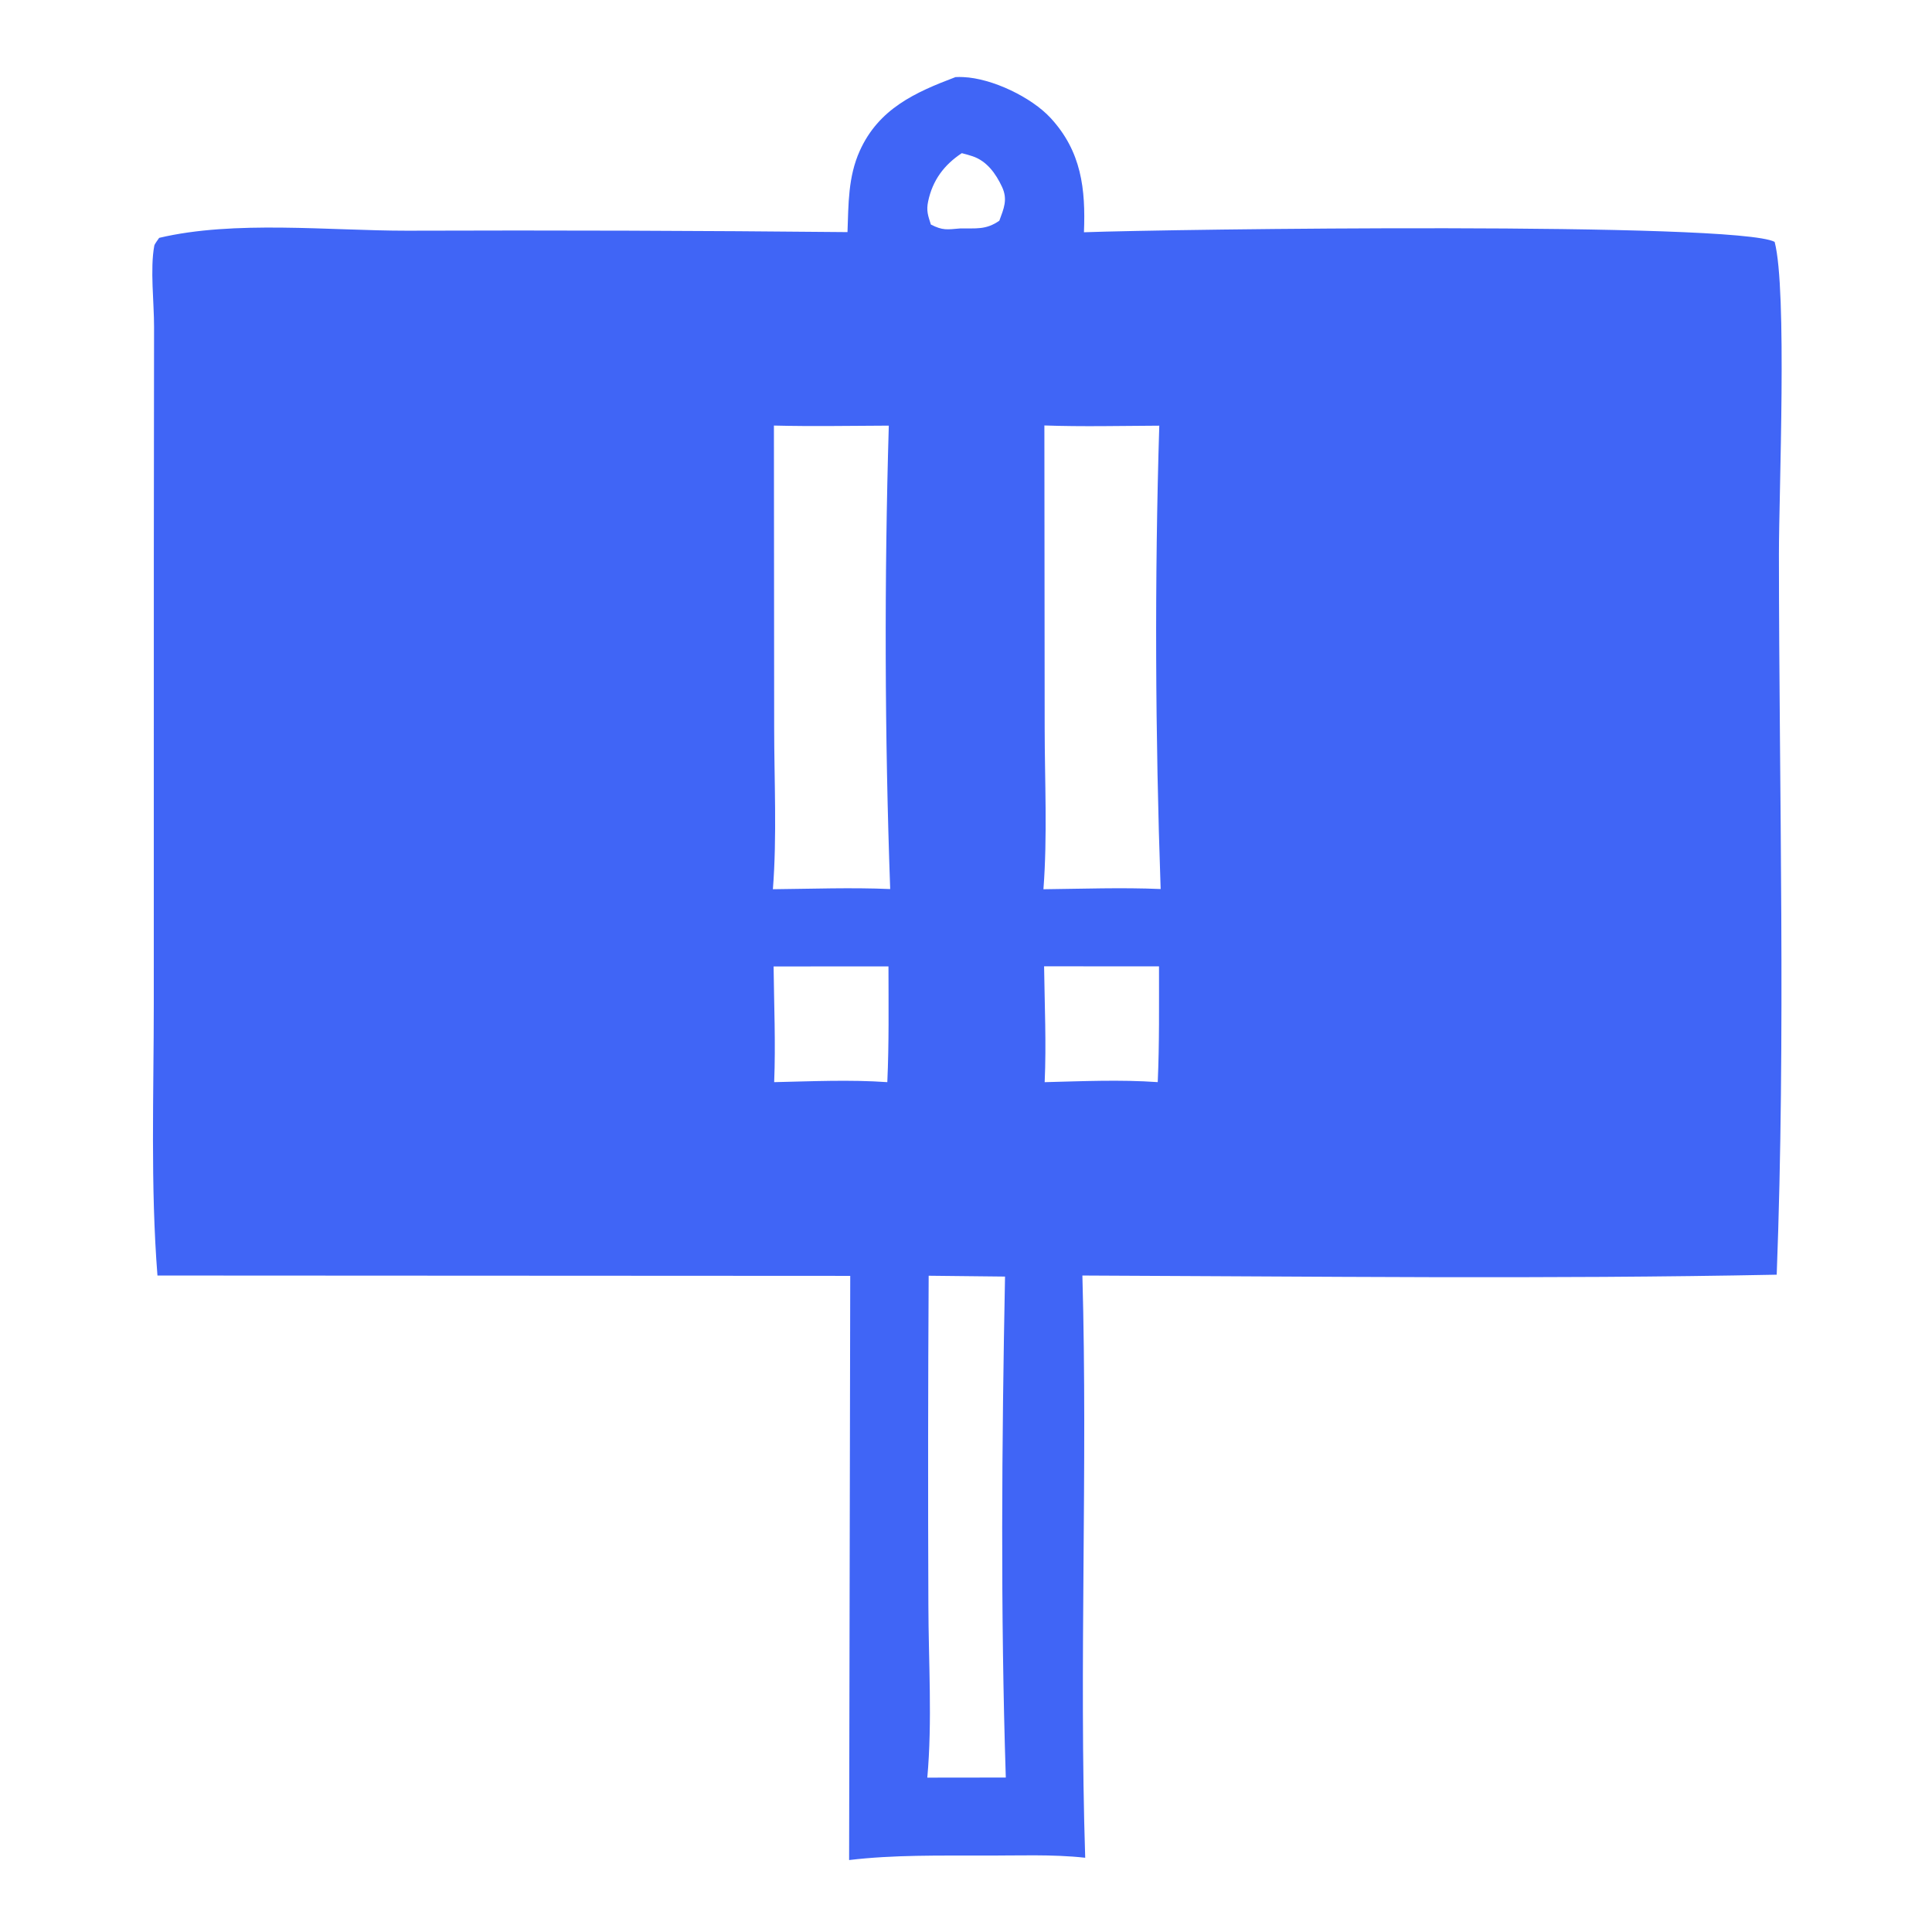 <?xml version="1.0" encoding="UTF-8"?> <svg xmlns="http://www.w3.org/2000/svg" width="100" height="100" viewBox="0 0 100 100" fill="none"><path d="M49.456 3.991C49.59 3.983 49.723 3.983 49.856 3.99C51.355 4.054 53.389 5.034 54.38 6.108C55.979 7.842 56.195 9.787 56.105 12.022C60.54 11.857 89.853 11.468 91.855 12.519C92.513 15.008 92.075 25.526 92.077 28.694C92.084 41.09 92.434 53.594 91.962 65.978C79.995 66.216 67.994 66.066 56.024 66.021C56.306 76.056 55.848 86.12 56.17 96.157C54.456 95.966 52.664 96.052 50.938 96.042C48.61 96.05 46.265 95.999 43.95 96.276L44.008 66.039L8.15 66.021C7.784 61.368 7.961 56.605 7.96 51.938L7.962 28.65L7.974 16.919C7.977 15.662 7.762 13.925 7.986 12.717C8.004 12.622 8.18 12.405 8.238 12.312C12.117 11.391 17.063 11.943 21.059 11.941C28.662 11.915 36.264 11.939 43.866 12.014C43.92 10.562 43.893 9.157 44.502 7.806C45.484 5.63 47.361 4.782 49.456 3.991ZM40.058 22.027L40.071 37.666C40.072 40.427 40.219 43.274 40.005 46.026C42.023 46.007 44.059 45.93 46.076 46.017C45.791 38.084 45.77 29.965 46.004 22.031C44.024 22.038 42.038 22.077 40.058 22.027ZM54.057 22.022L54.072 37.664C54.074 40.427 54.219 43.274 54.008 46.027C56.026 46.005 58.059 45.93 60.075 46.016C59.797 38.086 59.76 29.964 60.004 22.033C58.024 22.042 56.035 22.091 54.057 22.022ZM48.068 66.032C48.035 71.715 48.03 77.397 48.053 83.08C48.059 86.01 48.261 89.098 47.997 92.01L52.06 92.005C51.783 83.398 51.853 74.686 52.02 66.075L48.068 66.032ZM40.041 50.023C40.064 52.013 40.151 54.024 40.071 56.012C42.019 55.969 43.981 55.876 45.927 56.012C46.018 54.018 45.989 52.018 45.987 50.022L40.041 50.023ZM54.042 50.016C54.069 52.008 54.161 54.023 54.072 56.013C56.02 55.964 57.978 55.874 59.924 56.011C60.013 54.017 59.988 52.016 59.99 50.02L54.042 50.016ZM49.782 7.928C48.867 8.532 48.273 9.327 48.042 10.416C47.937 10.909 48.034 11.156 48.182 11.622C48.798 11.938 49.02 11.881 49.689 11.825C50.511 11.808 51.027 11.913 51.725 11.424C51.953 10.801 52.172 10.33 51.866 9.675C51.545 8.987 51.082 8.34 50.344 8.089C50.159 8.028 49.971 7.974 49.782 7.928Z" fill="#4065F6"></path></svg> 